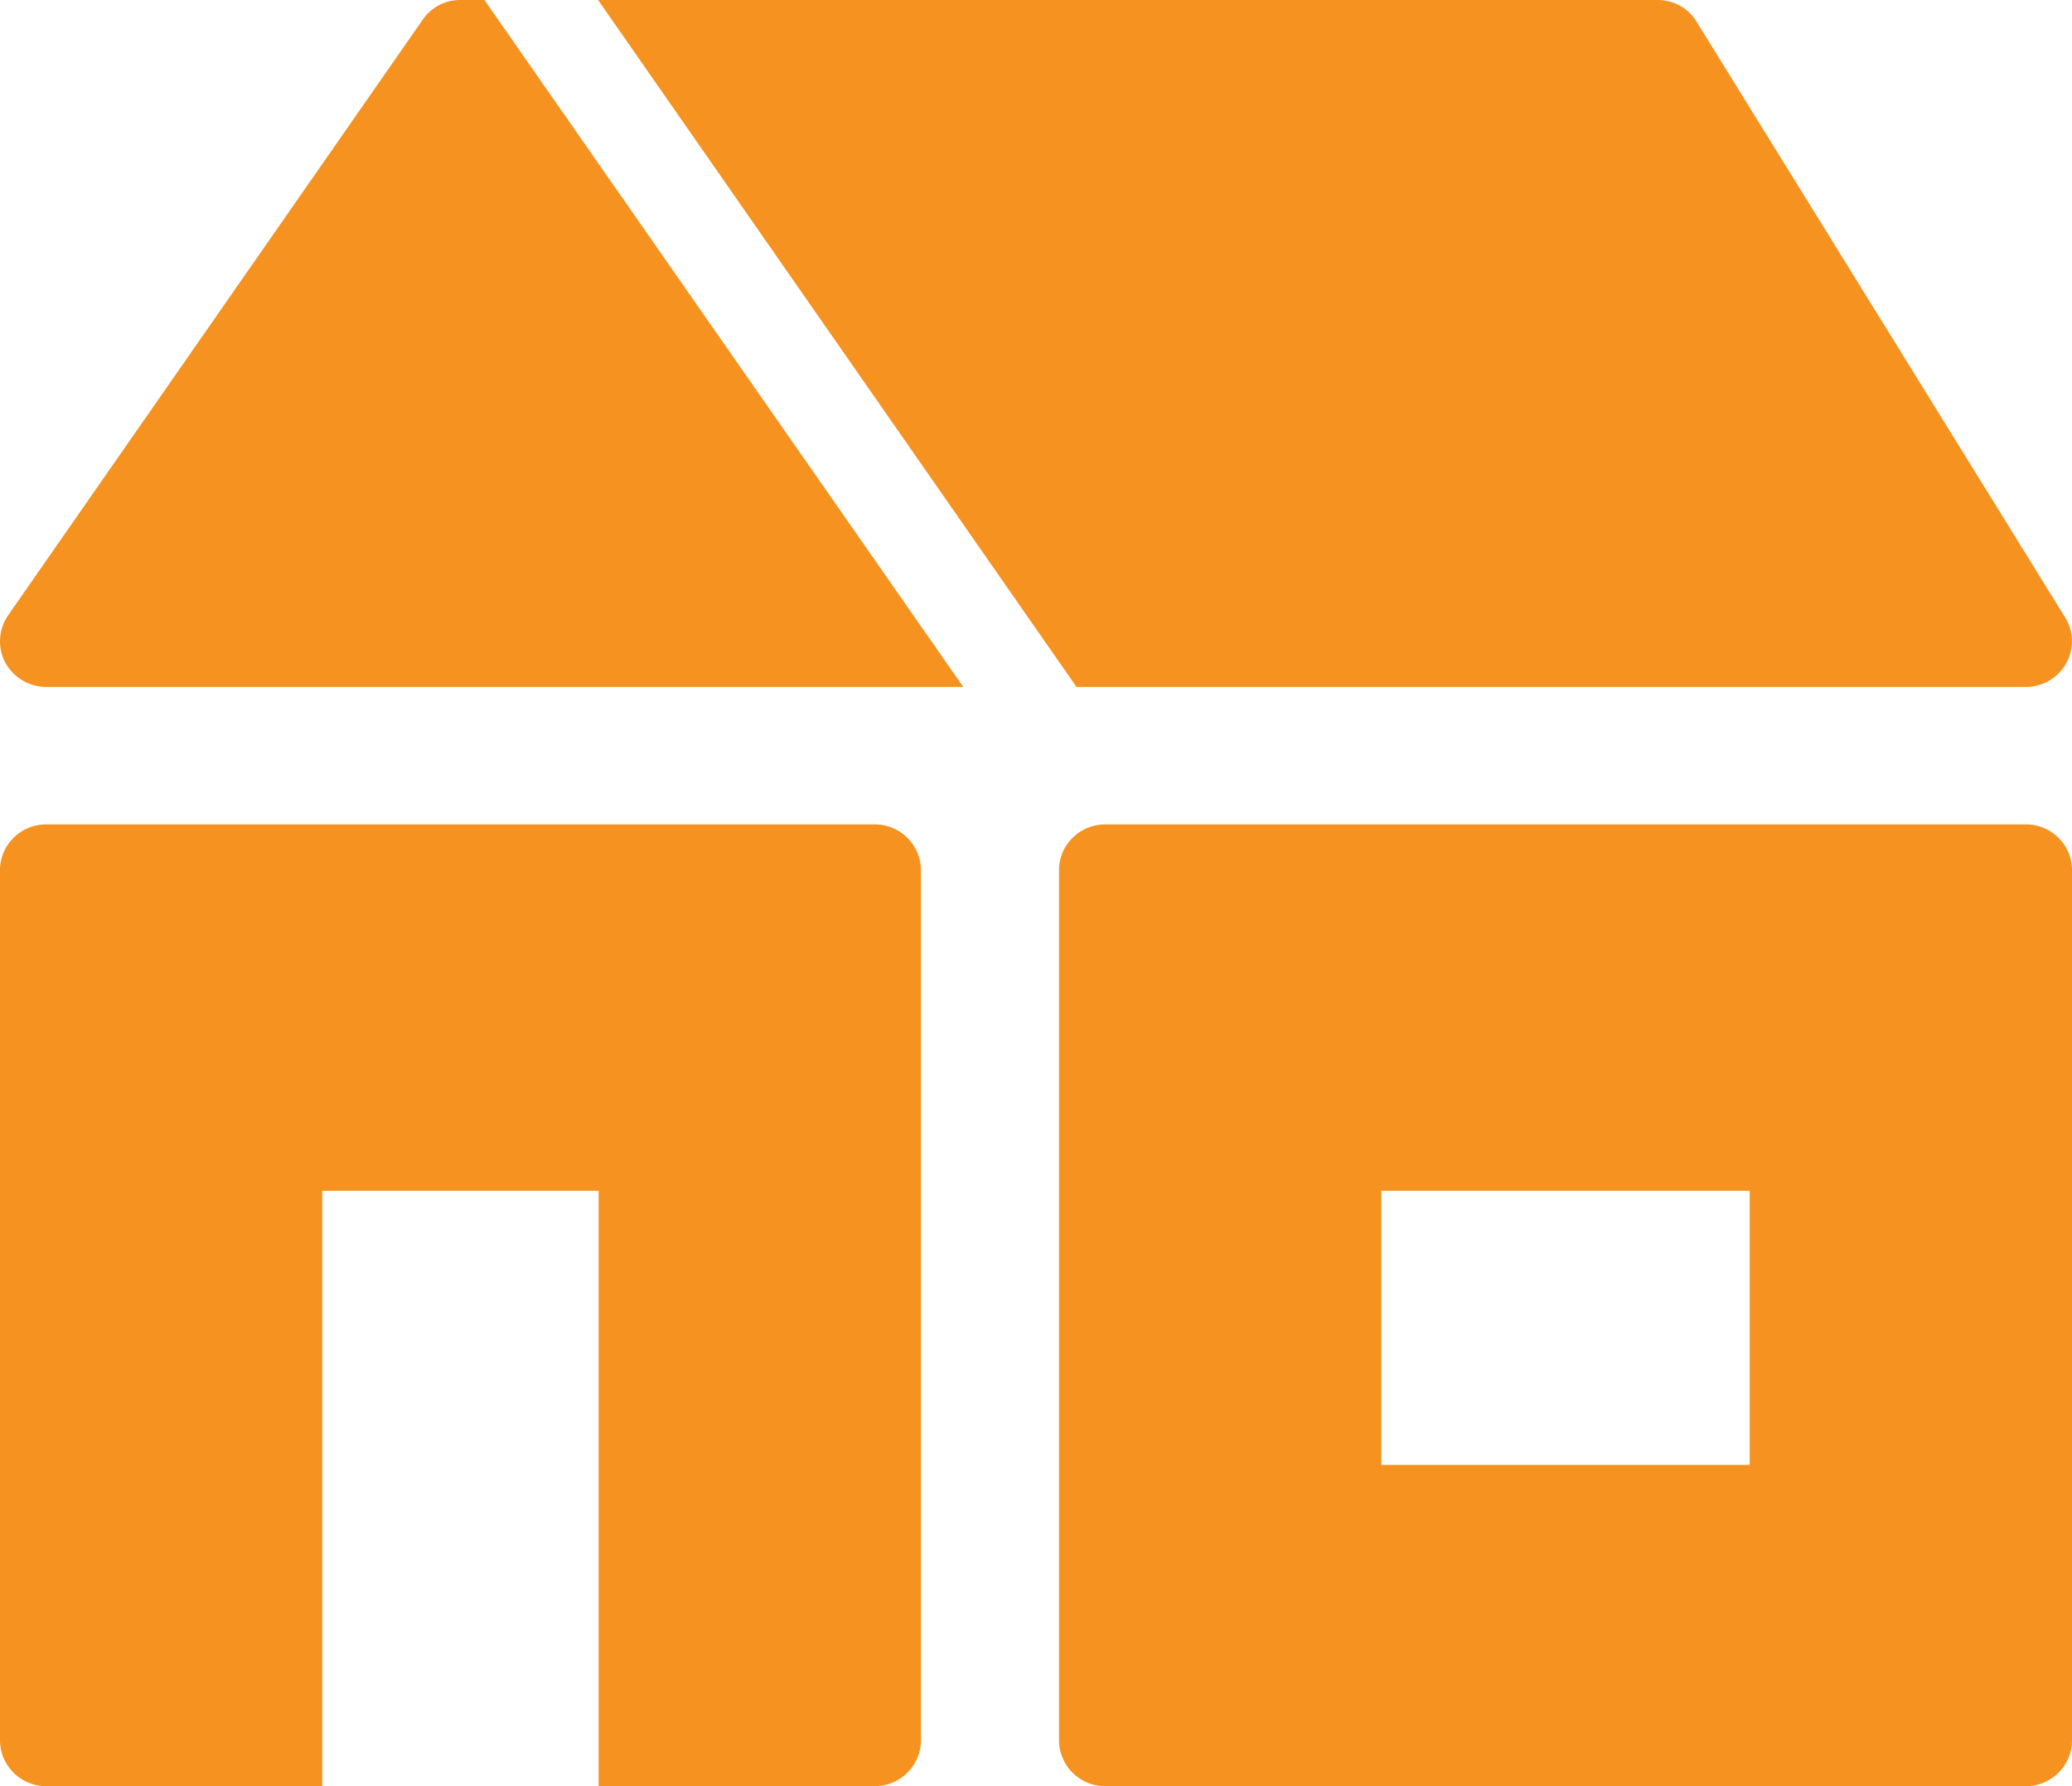 <svg xmlns="http://www.w3.org/2000/svg" width="29" height="25" viewBox="0 0 29 25"><g><g><g><path fill="#f59220" d="M12.889 12.18v12.179c0 .353-.29.641-.645.641H8.378v-8.333H4.51V25H.644A.645.645 0 0 1 0 24.359v-12.18c0-.352.29-.64.644-.64h11.6c.355 0 .645.288.645.64zm11.6 4.487h-5.156v3.836h5.156zM29 12.179v12.18c0 .353-.29.641-.644.641h-12.89a.645.645 0 0 1-.644-.641v-12.18c0-.352.29-.64.645-.64h12.889c.354 0 .644.288.644.64zm-.084-2.89a.645.645 0 0 1-.56.326H15.067L8.371 0H23.2c.226 0 .432.115.548.308l5.155 8.333a.63.63 0 0 1 .013.647zM6.78 0l6.702 9.615H.644a.658.658 0 0 1-.573-.346.641.641 0 0 1 .045-.66l5.8-8.333A.635.635 0 0 1 6.444 0z"/></g></g></g></svg>